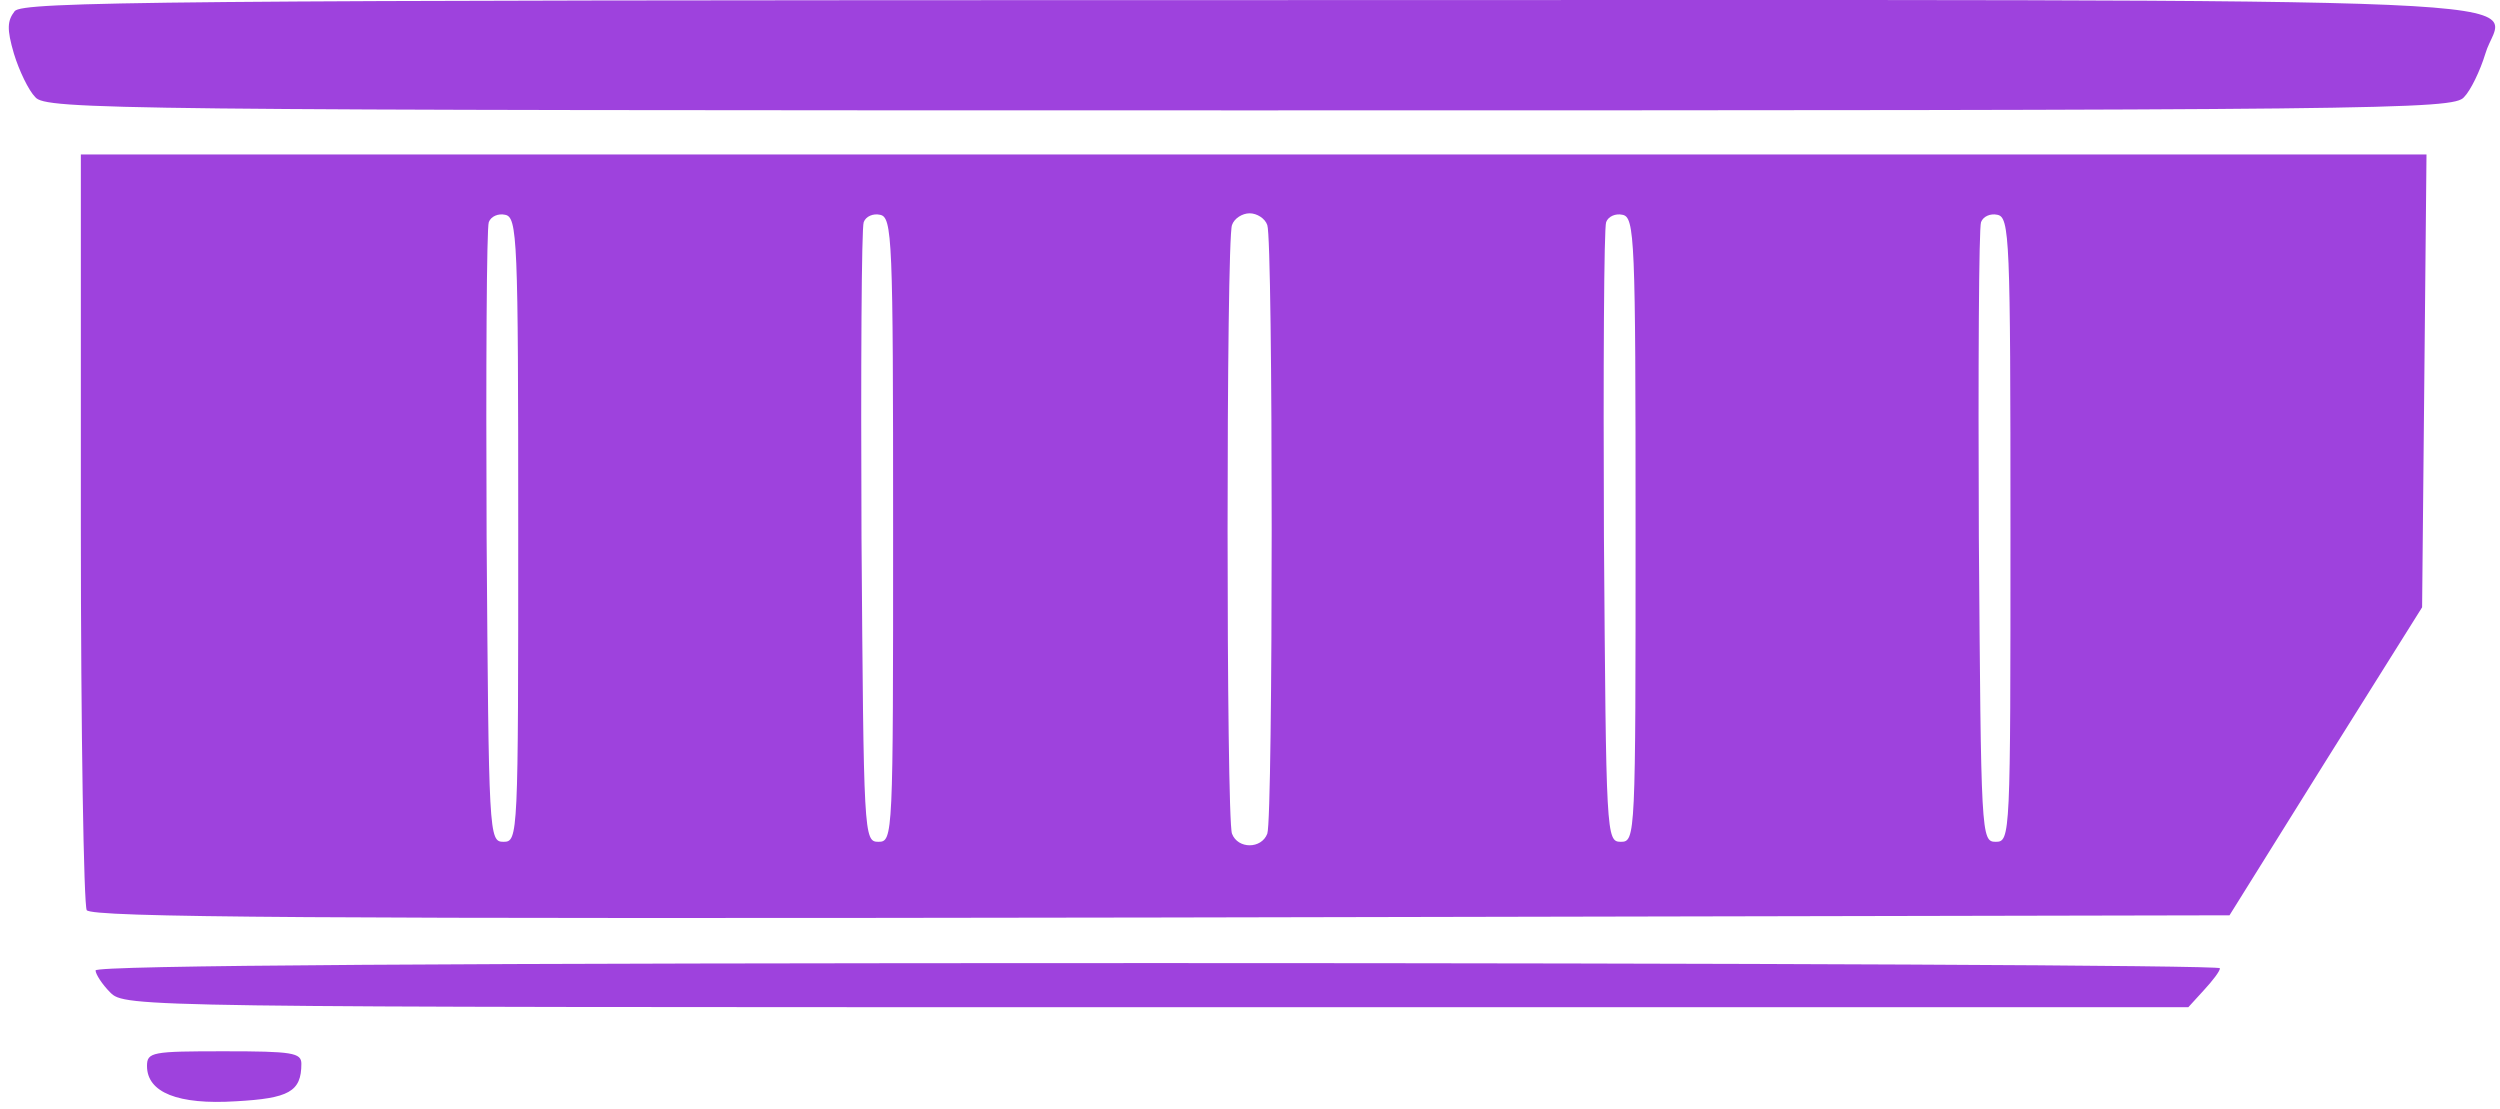 <svg width="115" height="51" viewBox="0 0 115 51" fill="none" xmlns="http://www.w3.org/2000/svg">
<path d="M0.676 0.512C0.338 0.952 0.304 1.324 0.642 2.474C0.879 3.251 1.318 4.164 1.623 4.469C2.096 5.043 5.207 5.077 57.484 5.077C109.76 5.077 112.871 5.043 113.345 4.469C113.649 4.164 114.088 3.251 114.325 2.474C115.103 -0.232 120.615 0.005 57.484 0.005C7.27 0.005 1.048 0.073 0.676 0.512Z" fill="#9E42DD"/>
<path d="M3.719 24.25C3.719 33.718 3.854 41.631 3.989 41.867C4.226 42.205 14.336 42.273 53.425 42.205L102.557 42.104L106.987 35.003L111.417 27.936L111.518 17.521L111.619 7.106H57.652H3.719V24.25ZM23.838 24.352C23.838 38.486 23.838 38.723 23.162 38.723C22.485 38.723 22.485 38.452 22.384 24.69C22.35 16.98 22.384 10.454 22.485 10.217C22.587 9.947 22.925 9.812 23.229 9.879C23.804 9.981 23.838 10.927 23.838 24.352ZM41.083 24.352C41.083 38.486 41.083 38.723 40.407 38.723C39.731 38.723 39.731 38.452 39.629 24.69C39.595 16.98 39.629 10.454 39.731 10.217C39.832 9.947 40.17 9.812 40.475 9.879C41.049 9.981 41.083 10.927 41.083 24.352ZM58.295 10.352C58.565 11.029 58.565 37.674 58.295 38.351C58.024 39.061 56.942 39.061 56.672 38.351C56.401 37.674 56.401 11.029 56.672 10.352C56.773 10.048 57.145 9.812 57.483 9.812C57.821 9.812 58.193 10.048 58.295 10.352ZM75.236 24.352C75.236 38.486 75.236 38.723 74.559 38.723C73.883 38.723 73.883 38.452 73.781 24.69C73.748 16.98 73.781 10.454 73.883 10.217C73.984 9.947 74.323 9.812 74.627 9.879C75.202 9.981 75.236 10.927 75.236 24.352ZM92.481 24.352C92.481 38.486 92.481 38.723 91.804 38.723C91.128 38.723 91.128 38.452 91.027 24.69C90.993 16.98 91.027 10.454 91.128 10.217C91.23 9.947 91.568 9.812 91.872 9.879C92.447 9.981 92.481 10.927 92.481 24.352Z" fill="#9E42DD"/>
<path d="M4.396 44.64C4.396 44.809 4.7 45.283 5.072 45.654C5.748 46.331 6.188 46.331 53.189 46.331H100.664L101.374 45.553C101.78 45.114 102.118 44.674 102.118 44.539C102.118 44.403 80.139 44.302 53.257 44.302C20.897 44.302 4.396 44.403 4.396 44.64Z" fill="#9E42DD"/>
<path d="M6.762 49.036C6.762 50.253 8.182 50.828 10.854 50.659C13.288 50.524 13.863 50.219 13.863 48.934C13.863 48.427 13.457 48.359 10.312 48.359C6.999 48.359 6.762 48.393 6.762 49.036Z" fill="#9E42DD"/>
</svg>
